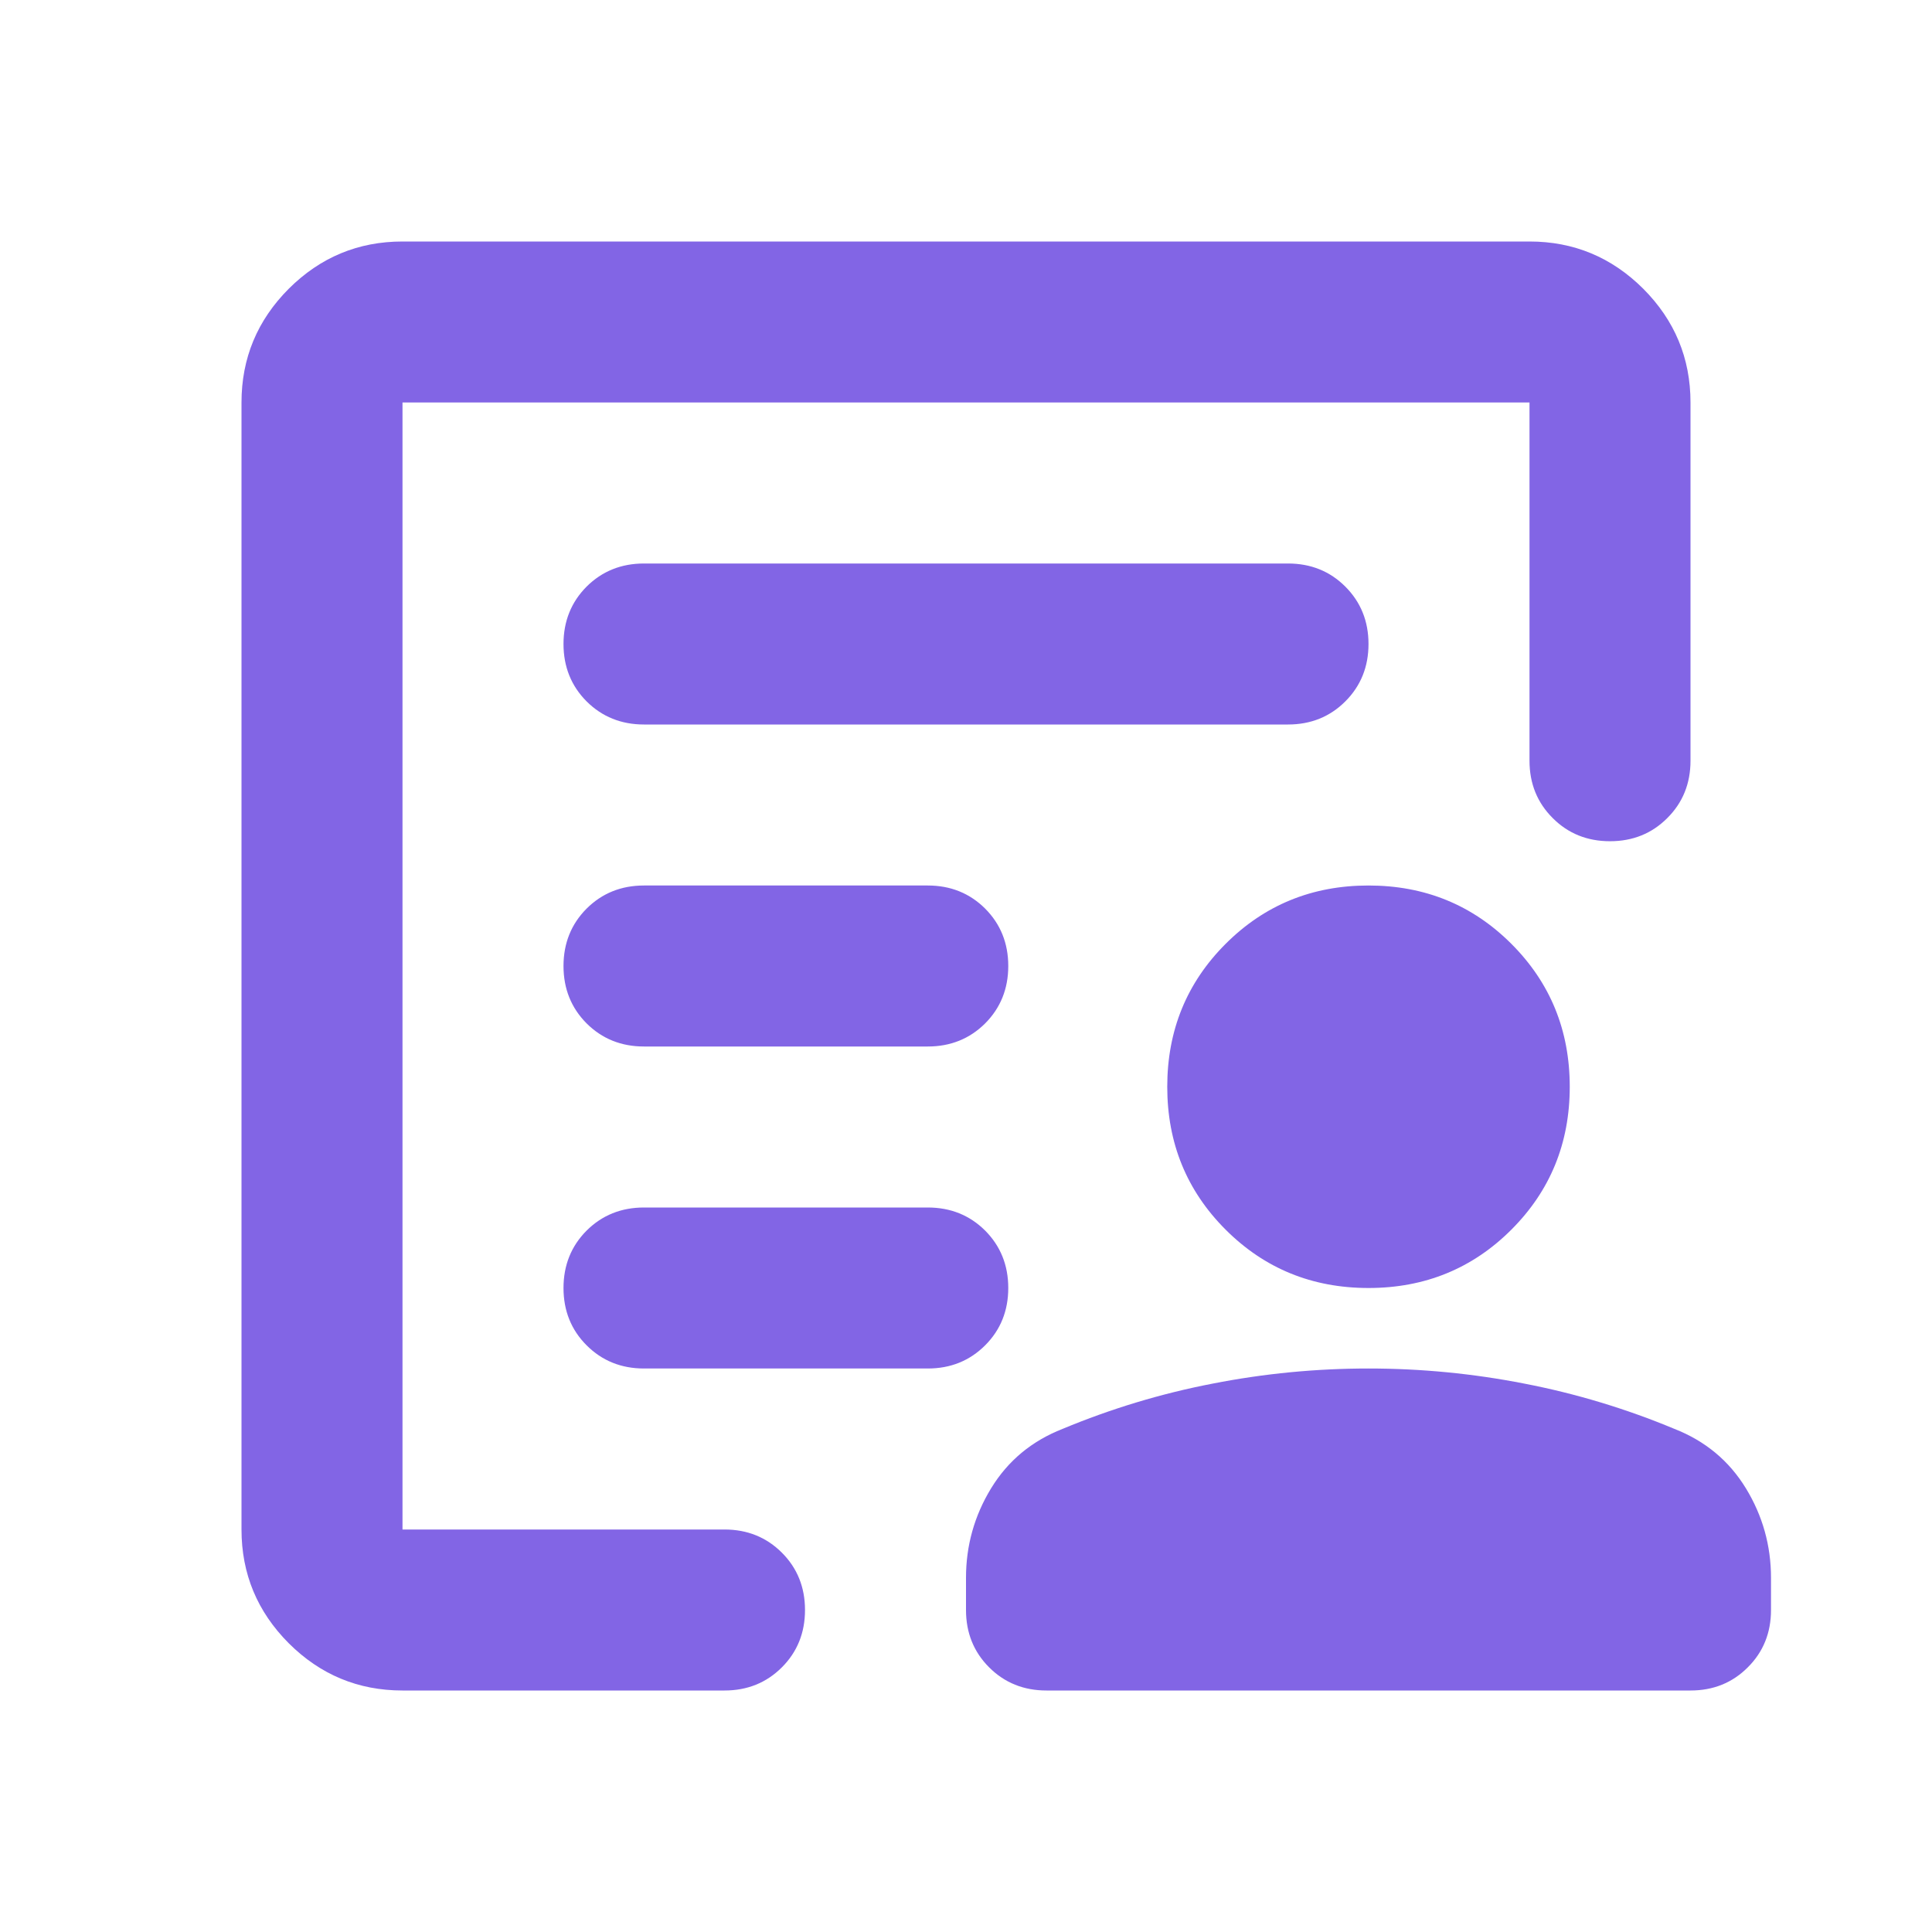 <svg width="24" height="24" viewBox="0 0 24 24" fill="none" xmlns="http://www.w3.org/2000/svg">
<mask id="mask0_2382_143" style="mask-type:alpha" maskUnits="userSpaceOnUse" x="0" y="0" width="24" height="24">
<rect width="24" height="24" fill="#D9D9D9"/>
</mask>
<g mask="url(#mask0_2382_143)">
<path d="M5 19V5V9.475V9V19ZM8 13H11.525C11.808 13 12.046 12.904 12.238 12.713C12.429 12.521 12.525 12.283 12.525 12C12.525 11.717 12.429 11.479 12.238 11.287C12.046 11.096 11.808 11 11.525 11H8C7.717 11 7.479 11.096 7.287 11.287C7.096 11.479 7 11.717 7 12C7 12.283 7.096 12.521 7.287 12.713C7.479 12.904 7.717 13 8 13ZM8 17H11.525C11.808 17 12.046 16.904 12.238 16.712C12.429 16.521 12.525 16.283 12.525 16C12.525 15.717 12.429 15.479 12.238 15.287C12.046 15.096 11.808 15 11.525 15H8C7.717 15 7.479 15.096 7.287 15.287C7.096 15.479 7 15.717 7 16C7 16.283 7.096 16.521 7.287 16.712C7.479 16.904 7.717 17 8 17ZM8 9H16C16.283 9 16.521 8.904 16.712 8.713C16.904 8.521 17 8.283 17 8C17 7.717 16.904 7.479 16.712 7.287C16.521 7.096 16.283 7 16 7H8C7.717 7 7.479 7.096 7.287 7.287C7.096 7.479 7 7.717 7 8C7 8.283 7.096 8.521 7.287 8.713C7.479 8.904 7.717 9 8 9ZM5 21C4.45 21 3.979 20.804 3.587 20.413C3.196 20.021 3 19.55 3 19V5C3 4.45 3.196 3.979 3.587 3.587C3.979 3.196 4.45 3 5 3H19C19.55 3 20.021 3.196 20.413 3.587C20.804 3.979 21 4.45 21 5V9.45C21 9.733 20.904 9.971 20.712 10.162C20.521 10.354 20.283 10.45 20 10.45C19.717 10.45 19.479 10.354 19.288 10.162C19.096 9.971 19 9.733 19 9.45V5H5V19H9C9.283 19 9.521 19.096 9.713 19.288C9.904 19.479 10 19.717 10 20C10 20.283 9.904 20.521 9.713 20.712C9.521 20.904 9.283 21 9 21H5ZM17 16C16.3 16 15.708 15.758 15.225 15.275C14.742 14.792 14.5 14.2 14.5 13.5C14.5 12.8 14.742 12.208 15.225 11.725C15.708 11.242 16.3 11 17 11C17.7 11 18.292 11.242 18.775 11.725C19.258 12.208 19.5 12.8 19.5 13.5C19.5 14.2 19.258 14.792 18.775 15.275C18.292 15.758 17.7 16 17 16ZM17 17C17.65 17 18.296 17.062 18.938 17.188C19.579 17.312 20.2 17.5 20.8 17.75C21.183 17.9 21.479 18.146 21.688 18.488C21.896 18.829 22 19.2 22 19.6V20C22 20.283 21.904 20.521 21.712 20.712C21.521 20.904 21.283 21 21 21H13C12.717 21 12.479 20.904 12.287 20.712C12.096 20.521 12 20.283 12 20V19.6C12 19.2 12.104 18.829 12.312 18.488C12.521 18.146 12.817 17.9 13.2 17.75C13.8 17.5 14.421 17.312 15.062 17.188C15.704 17.062 16.35 17 17 17Z" fill="#8265E5"/>
</g>
</svg>
